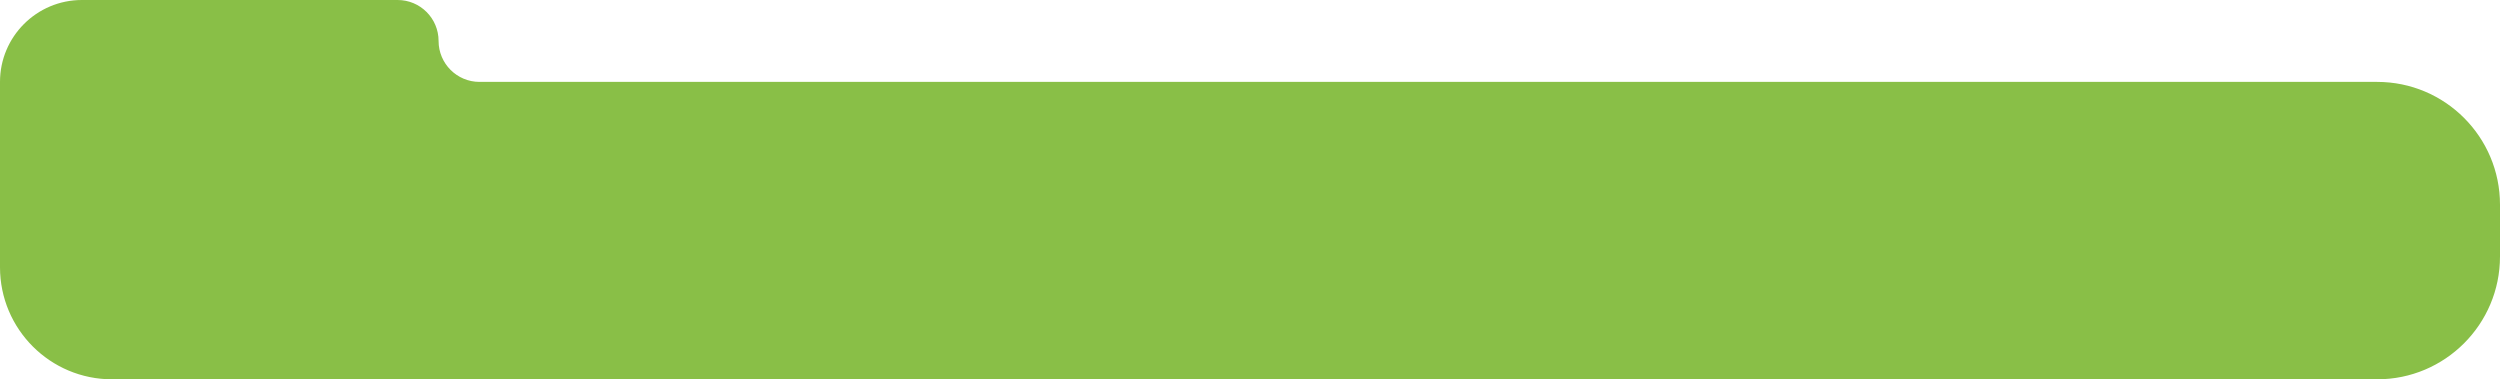 <?xml version="1.0" encoding="UTF-8"?> <svg xmlns="http://www.w3.org/2000/svg" width="1160" height="176" viewBox="0 0 1160 176" fill="none"><path fill-rule="evenodd" clip-rule="evenodd" d="M203.5 19C203.5 8.507 194.993 0 184.5 0H38C17.013 0 0 17.013 0 38V38V124V124C0 152.719 23.281 176 52 176H1103C1134.48 176 1160 150.48 1160 119V95C1160 63.52 1134.48 38 1103 38H222.5C212.007 38 203.5 29.493 203.5 19V19Z" fill="#89BF47"></path></svg> 